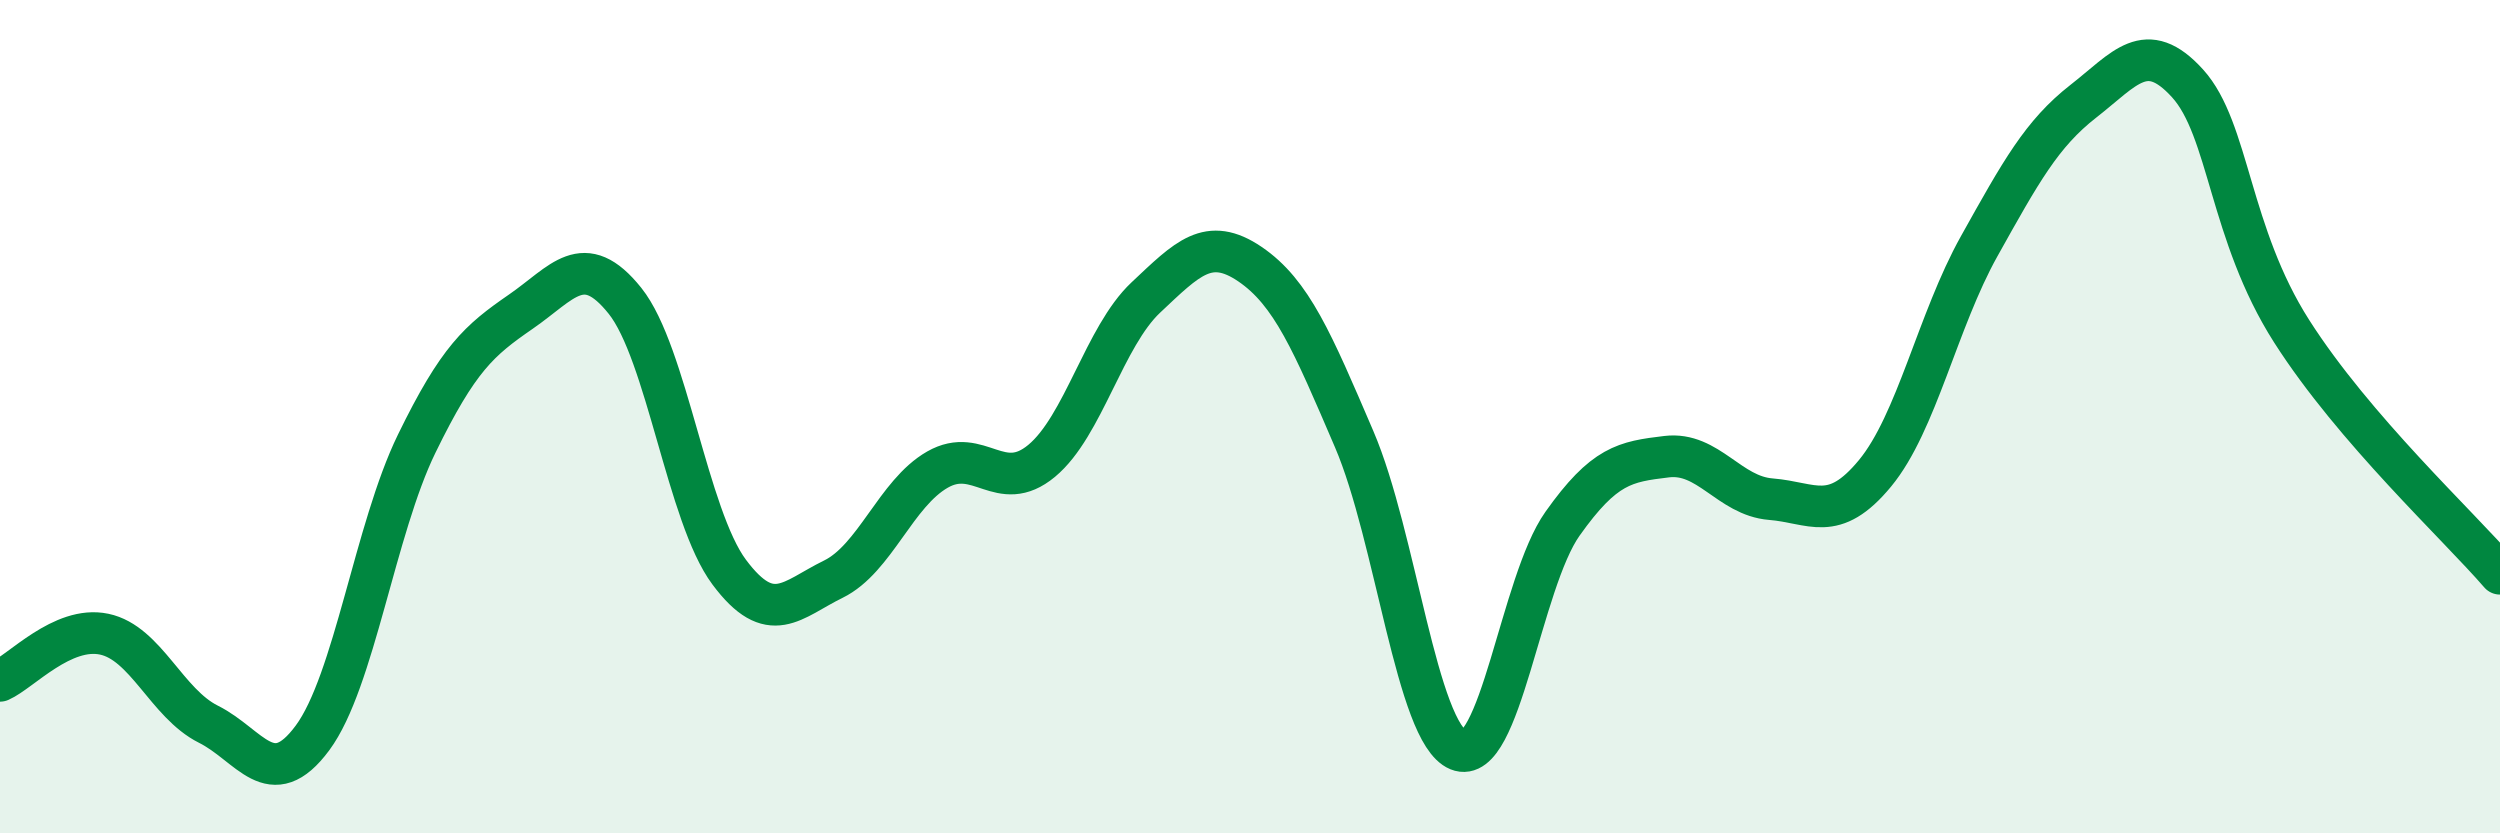 
    <svg width="60" height="20" viewBox="0 0 60 20" xmlns="http://www.w3.org/2000/svg">
      <path
        d="M 0,16.34 C 0.5,16.12 1.5,15.01 2.5,15.22 C 3.5,15.43 4,16.88 5,17.38 C 6,17.88 6.5,19.06 7.5,17.71 C 8.5,16.36 9,12.7 10,10.65 C 11,8.6 11.5,8.17 12.5,7.48 C 13.5,6.79 14,5.97 15,7.22 C 16,8.47 16.5,12.39 17.5,13.73 C 18.5,15.07 19,14.39 20,13.9 C 21,13.41 21.5,11.84 22.5,11.27 C 23.5,10.7 24,11.89 25,11.06 C 26,10.23 26.5,8.08 27.5,7.14 C 28.5,6.2 29,5.66 30,6.34 C 31,7.02 31.5,8.21 32.5,10.54 C 33.5,12.87 34,17.59 35,18 C 36,18.41 36.5,13.98 37.5,12.57 C 38.5,11.16 39,11.08 40,10.96 C 41,10.84 41.5,11.9 42.5,11.98 C 43.5,12.06 44,12.57 45,11.36 C 46,10.15 46.5,7.7 47.5,5.91 C 48.5,4.12 49,3.21 50,2.43 C 51,1.65 51.5,0.9 52.5,2 C 53.5,3.1 53.5,5.6 55,7.95 C 56.5,10.3 59,12.61 60,13.77L60 20L0 20Z"
        fill="#008740"
        opacity="0.1"
        stroke-linecap="round"
        stroke-linejoin="round"
      />
      <path
        d="M 0,16.34 C 0.5,16.12 1.5,15.01 2.5,15.22 C 3.5,15.43 4,16.88 5,17.38 C 6,17.88 6.5,19.06 7.5,17.71 C 8.5,16.36 9,12.7 10,10.65 C 11,8.6 11.5,8.17 12.5,7.48 C 13.5,6.79 14,5.97 15,7.22 C 16,8.47 16.5,12.39 17.5,13.73 C 18.5,15.07 19,14.39 20,13.9 C 21,13.41 21.5,11.84 22.5,11.27 C 23.5,10.7 24,11.89 25,11.06 C 26,10.23 26.5,8.08 27.5,7.14 C 28.5,6.2 29,5.66 30,6.34 C 31,7.02 31.5,8.21 32.5,10.54 C 33.5,12.87 34,17.59 35,18 C 36,18.41 36.5,13.98 37.5,12.57 C 38.5,11.16 39,11.08 40,10.96 C 41,10.84 41.5,11.9 42.5,11.98 C 43.5,12.06 44,12.57 45,11.36 C 46,10.15 46.5,7.7 47.5,5.91 C 48.5,4.12 49,3.21 50,2.43 C 51,1.65 51.5,0.9 52.5,2 C 53.5,3.1 53.5,5.6 55,7.95 C 56.5,10.3 59,12.61 60,13.77"
        stroke="#008740"
        stroke-width="1"
        fill="none"
        stroke-linecap="round"
        stroke-linejoin="round"
      />
    </svg>
  